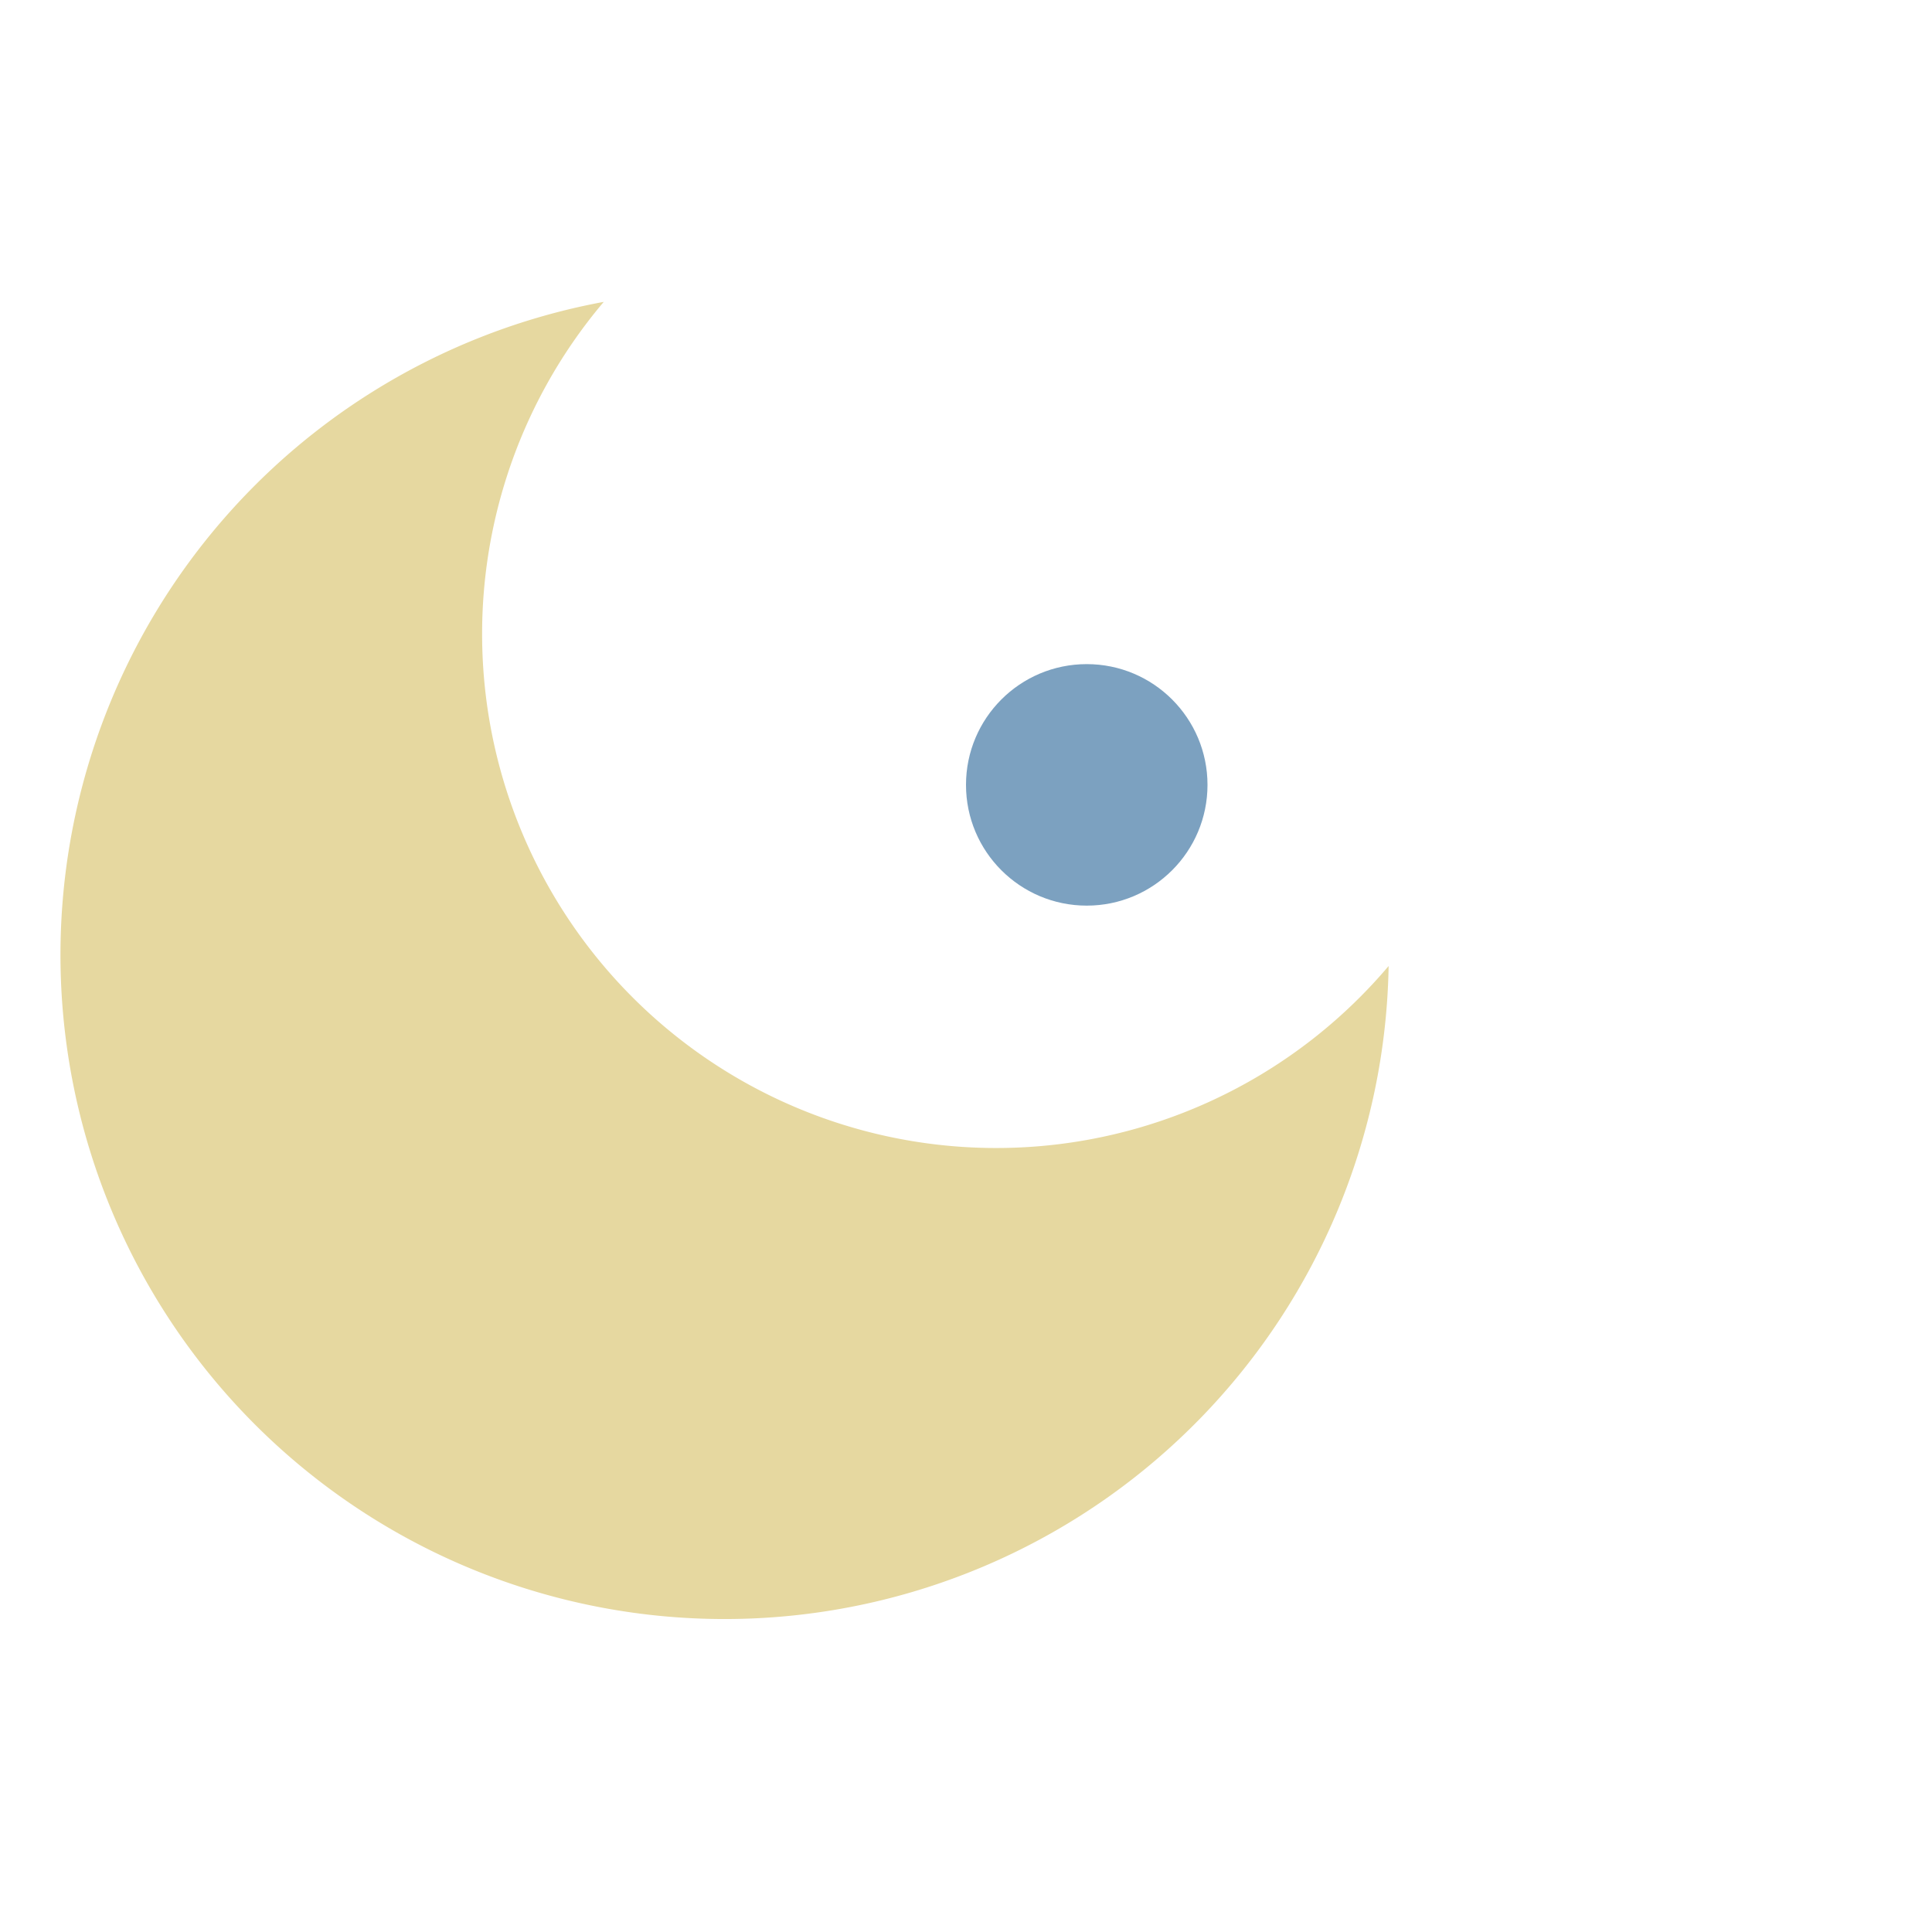 <?xml version="1.0" encoding="UTF-8"?>
<svg xmlns="http://www.w3.org/2000/svg" width="32" height="32" viewBox="0 0 32 32"><path d="M23 16A11 11 0 1 1 10 5a7 7 0 1 0 13 11z" fill="#E6D8A0"/><circle cx="18" cy="13" r="2" fill="#7CA1C0"/></svg>